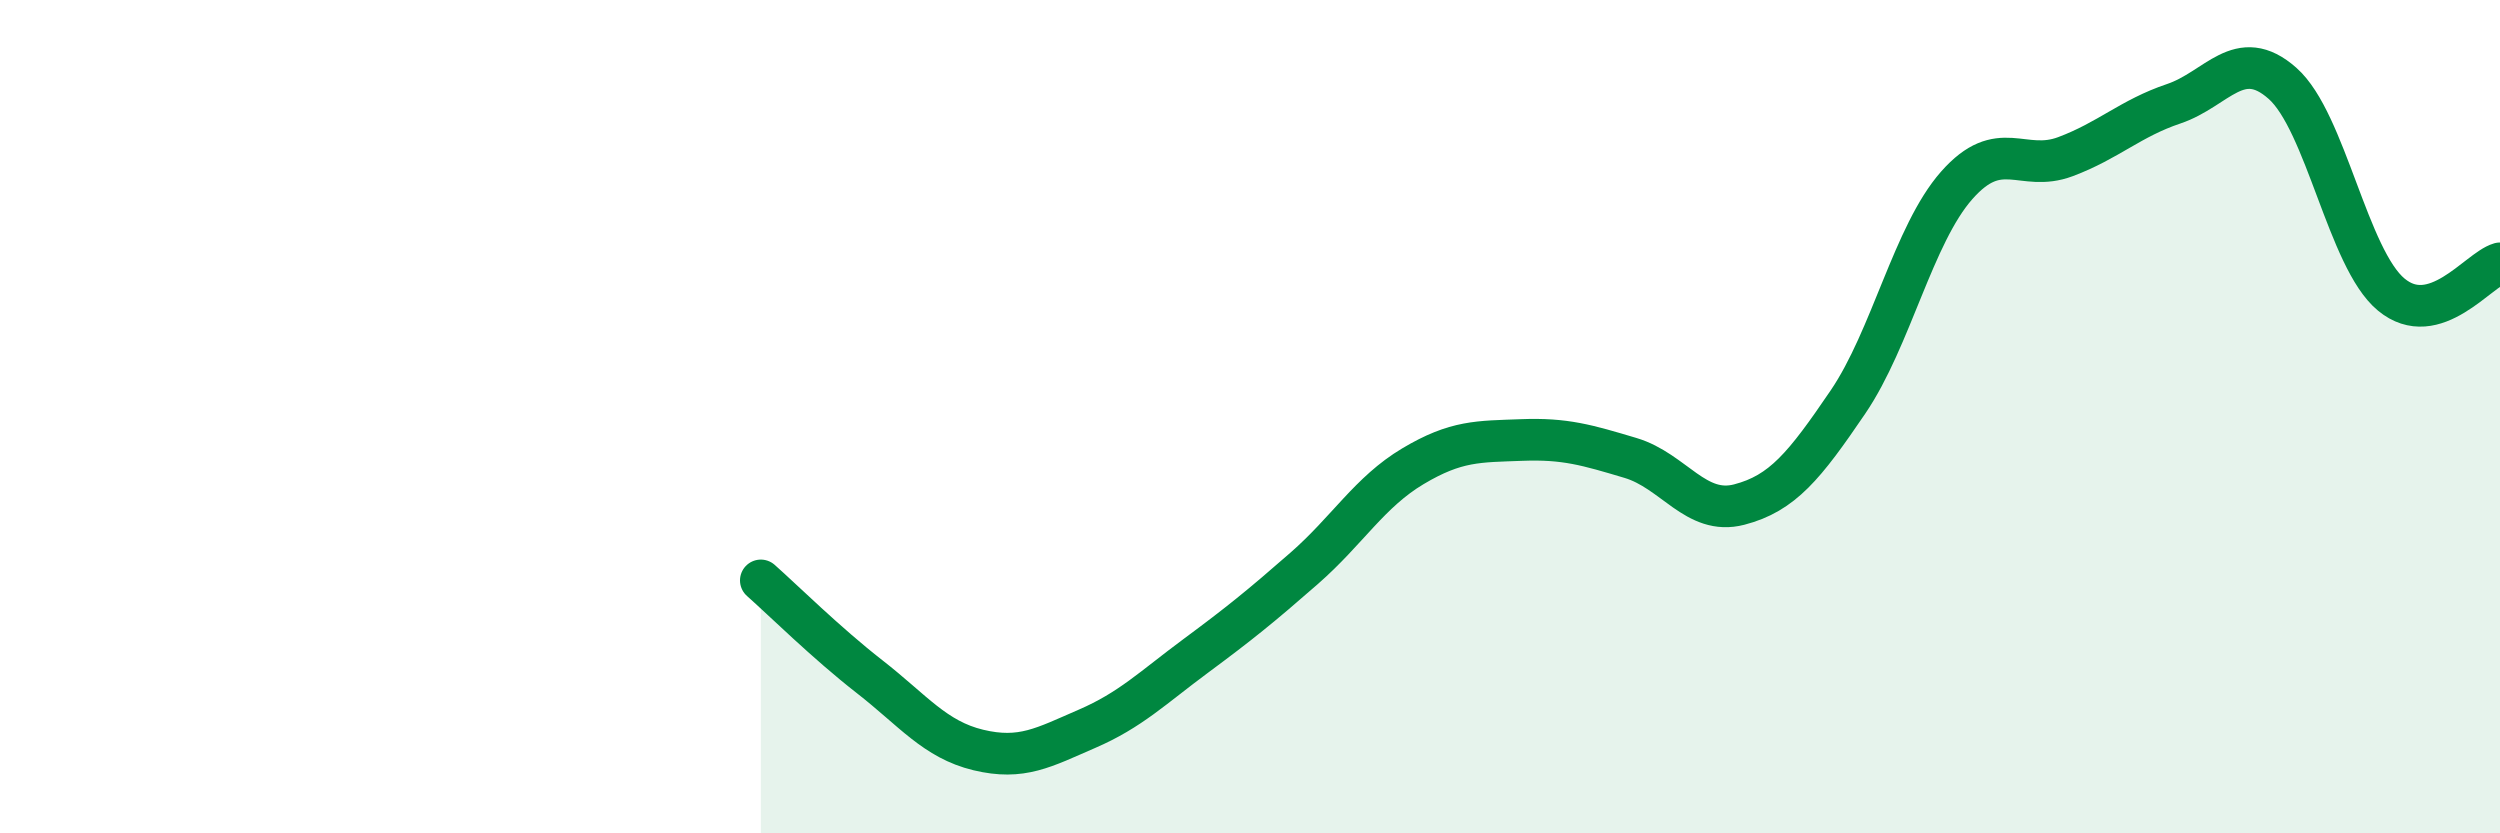 
    <svg width="60" height="20" viewBox="0 0 60 20" xmlns="http://www.w3.org/2000/svg">
      <path
        d="M 18.26,13.93 C 18.78,14.39 19.83,15.43 20.87,16.24 C 21.91,17.05 22.44,17.75 23.48,18 C 24.52,18.25 25.05,17.94 26.09,17.49 C 27.13,17.04 27.66,16.51 28.7,15.74 C 29.74,14.97 30.26,14.55 31.3,13.64 C 32.34,12.73 32.87,11.81 33.91,11.19 C 34.95,10.57 35.48,10.6 36.52,10.56 C 37.56,10.52 38.09,10.68 39.13,10.99 C 40.17,11.3 40.7,12.38 41.74,12.11 C 42.78,11.84 43.31,11.18 44.35,9.65 C 45.39,8.12 45.92,5.63 46.96,4.45 C 48,3.27 48.53,4.15 49.57,3.76 C 50.61,3.37 51.13,2.84 52.17,2.49 C 53.21,2.14 53.74,1.08 54.78,2 C 55.82,2.92 56.35,6.21 57.39,7.07 C 58.43,7.93 59.48,6.47 60,6.32L60 20L18.26 20Z"
        fill="#008740"
        opacity="0.1"
        stroke-linecap="round"
        stroke-linejoin="round"
      />
      <path
        d="M 18.26,13.93 C 18.78,14.39 19.83,15.43 20.87,16.24 C 21.91,17.05 22.44,17.75 23.48,18 C 24.52,18.25 25.05,17.94 26.09,17.49 C 27.13,17.04 27.66,16.51 28.7,15.74 C 29.74,14.97 30.26,14.55 31.3,13.64 C 32.34,12.73 32.87,11.81 33.91,11.19 C 34.95,10.57 35.48,10.6 36.52,10.56 C 37.56,10.52 38.09,10.68 39.13,10.99 C 40.17,11.3 40.7,12.38 41.74,12.11 C 42.78,11.84 43.31,11.18 44.35,9.65 C 45.39,8.12 45.92,5.63 46.96,4.45 C 48,3.27 48.53,4.15 49.57,3.76 C 50.61,3.37 51.13,2.84 52.17,2.49 C 53.21,2.14 53.74,1.08 54.78,2 C 55.82,2.92 56.35,6.21 57.39,7.07 C 58.43,7.93 59.48,6.47 60,6.32"
        stroke="#008740"
        stroke-width="1"
        fill="none"
        stroke-linecap="round"
        stroke-linejoin="round"
      />
    </svg>
  